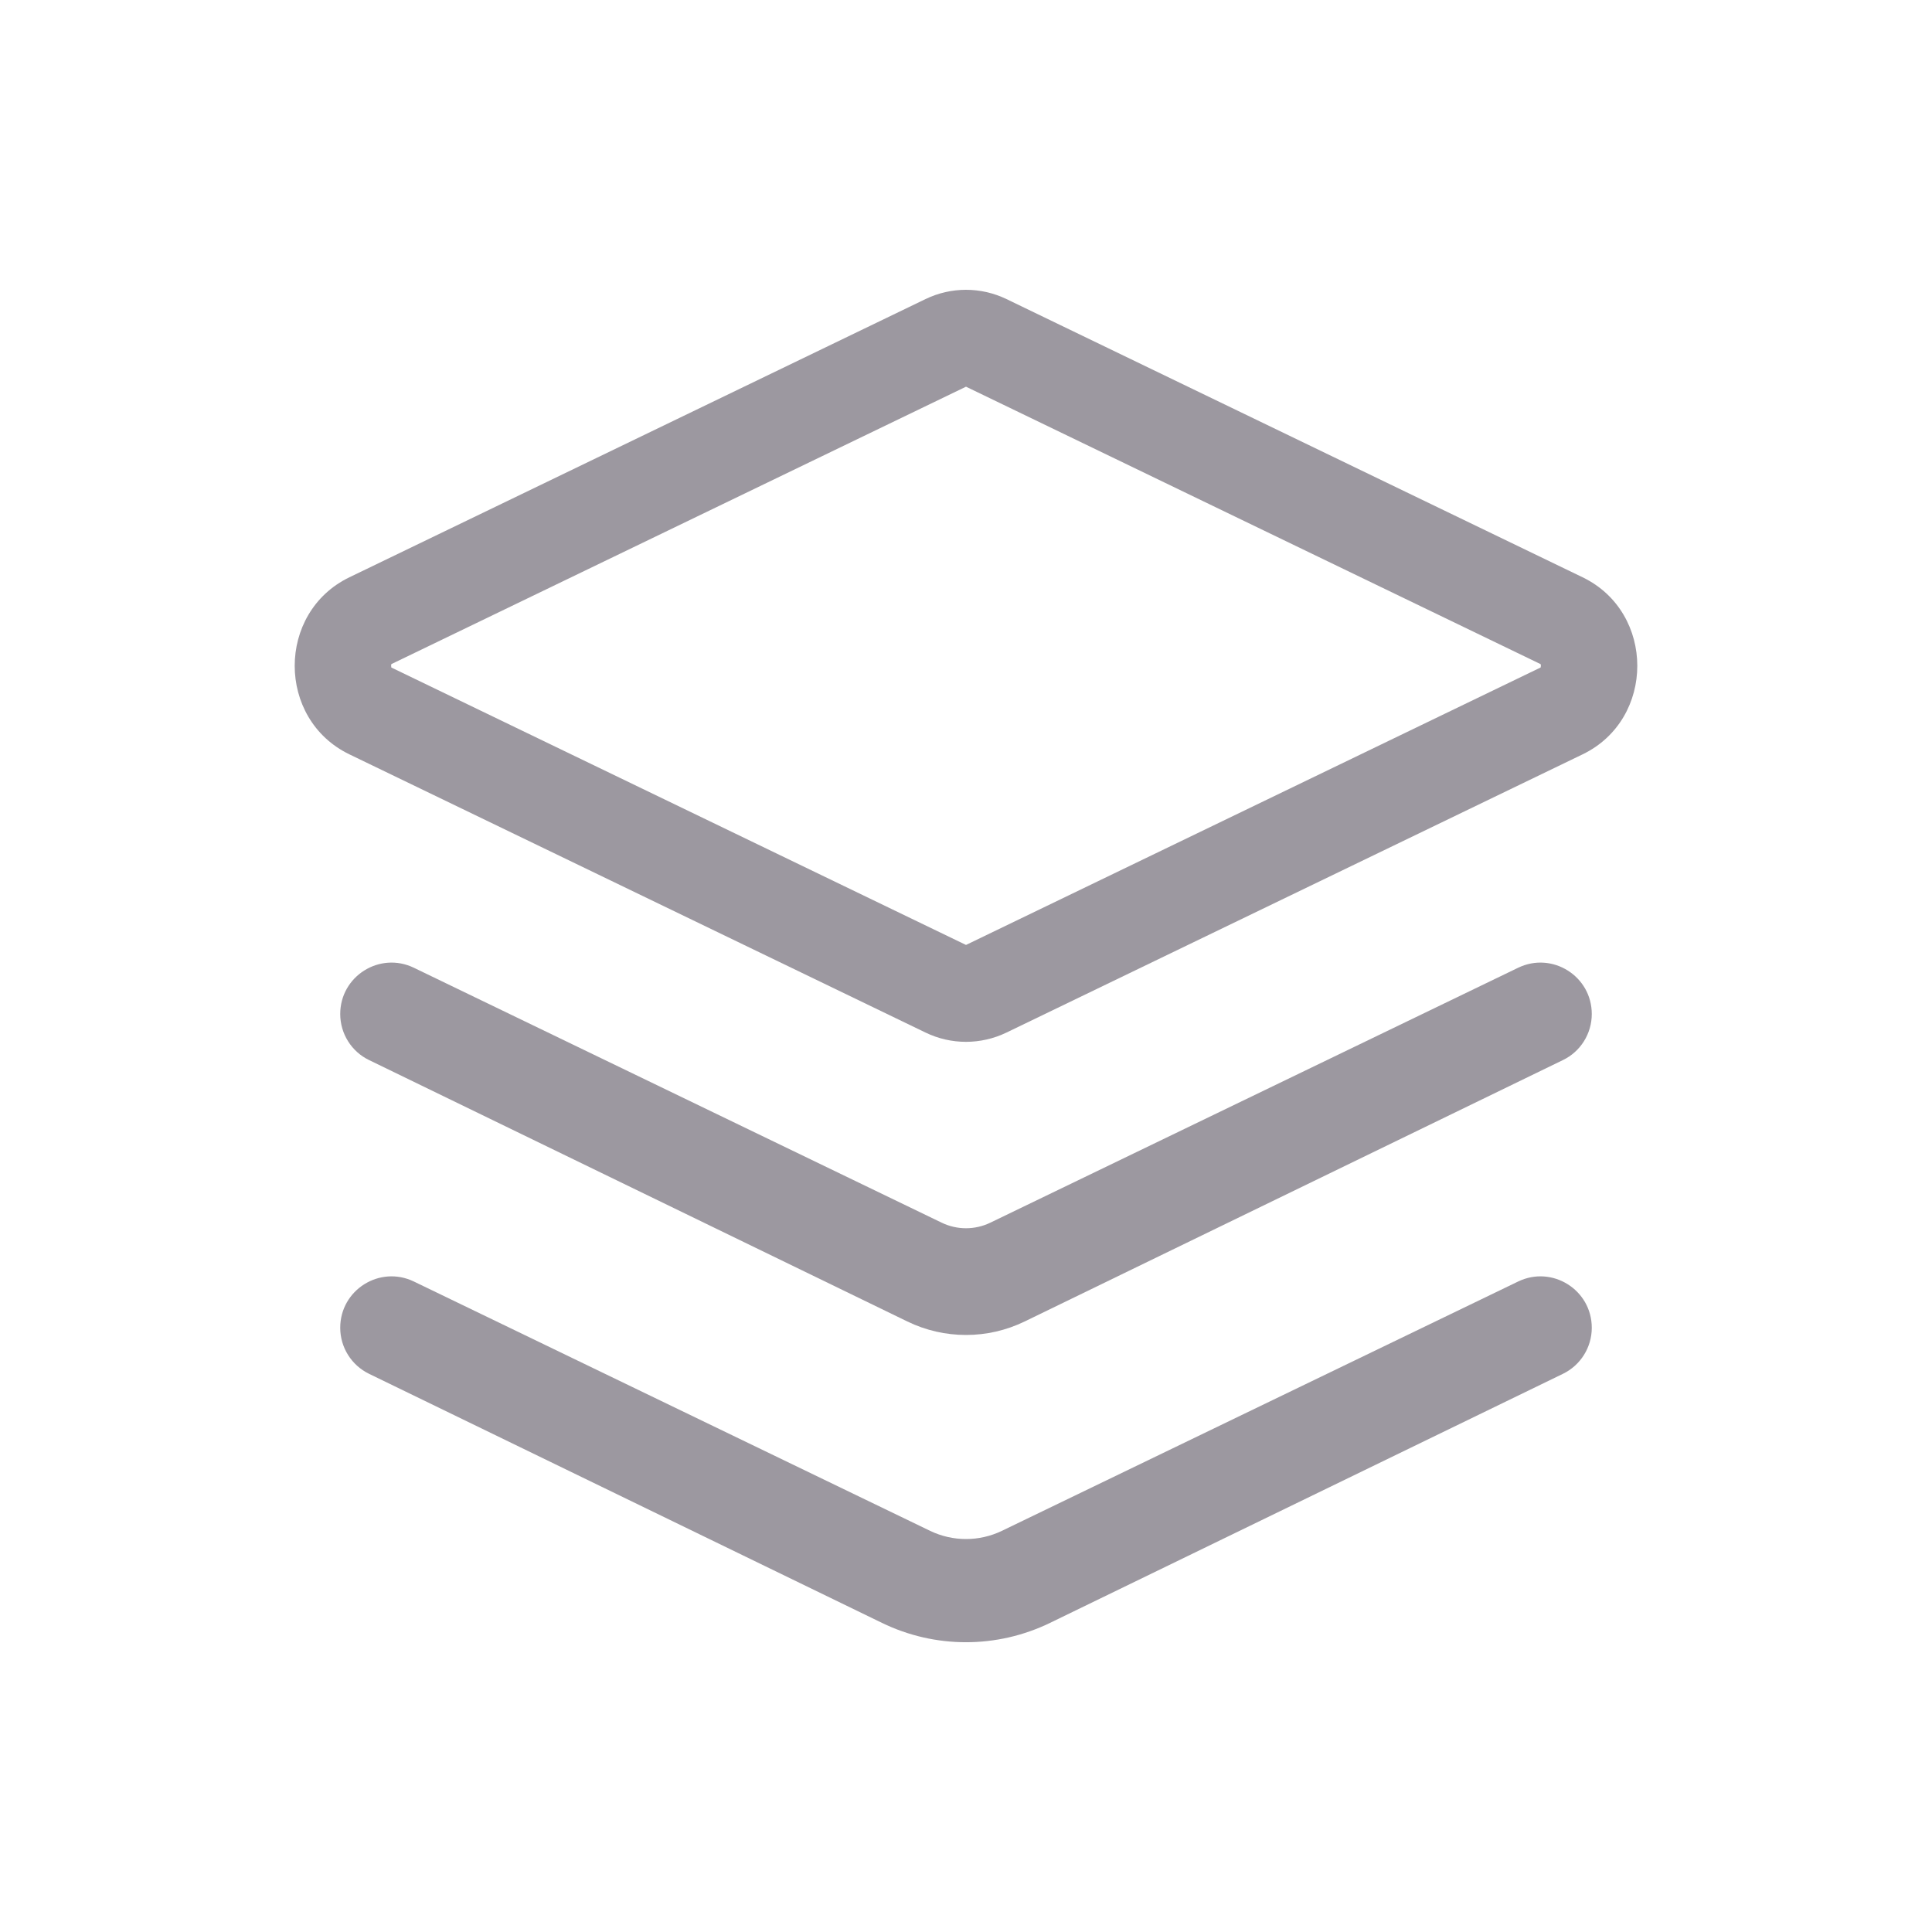 <svg width="20" height="20" viewBox="0 0 20 20" fill="none" xmlns="http://www.w3.org/2000/svg">
<path fill-rule="evenodd" clip-rule="evenodd" d="M10.419 3.096C10.153 2.968 9.846 2.968 9.581 3.096L3.617 5.976C2.862 6.341 2.862 7.444 3.617 7.809L9.581 10.689C9.846 10.817 10.153 10.817 10.419 10.689L16.383 7.809C17.138 7.444 17.138 6.341 16.383 5.976L10.419 3.096ZM10 4.003L4.051 6.875L4.051 6.876C4.05 6.88 4.049 6.886 4.049 6.893C4.049 6.899 4.05 6.905 4.051 6.909L4.051 6.91L10 9.782L15.948 6.91L15.949 6.909C15.95 6.905 15.951 6.899 15.951 6.893C15.951 6.886 15.95 6.88 15.949 6.876L15.948 6.875L10 4.003Z" fill="#9C98A0"/>
<path d="M10.252 12.657C10.093 12.734 9.907 12.734 9.748 12.657L4.284 10.018C3.931 9.848 3.522 10.105 3.522 10.497C3.522 10.7 3.638 10.886 3.821 10.974L9.393 13.68C9.776 13.866 10.224 13.866 10.607 13.68L16.179 10.974C16.362 10.886 16.478 10.7 16.478 10.497C16.478 10.105 16.069 9.848 15.716 10.018L10.252 12.657Z" fill="#9C98A0"/>
<path d="M9.63 15.848C9.864 15.96 10.136 15.96 10.37 15.848L15.716 13.266C16.069 13.096 16.478 13.353 16.478 13.745C16.478 13.948 16.362 14.133 16.179 14.222L10.87 16.8C10.32 17.067 9.679 17.067 9.13 16.8L3.821 14.222C3.638 14.133 3.522 13.948 3.522 13.745C3.522 13.353 3.931 13.096 4.284 13.266L9.63 15.848Z" fill="#9C98A0"/>
</svg>
